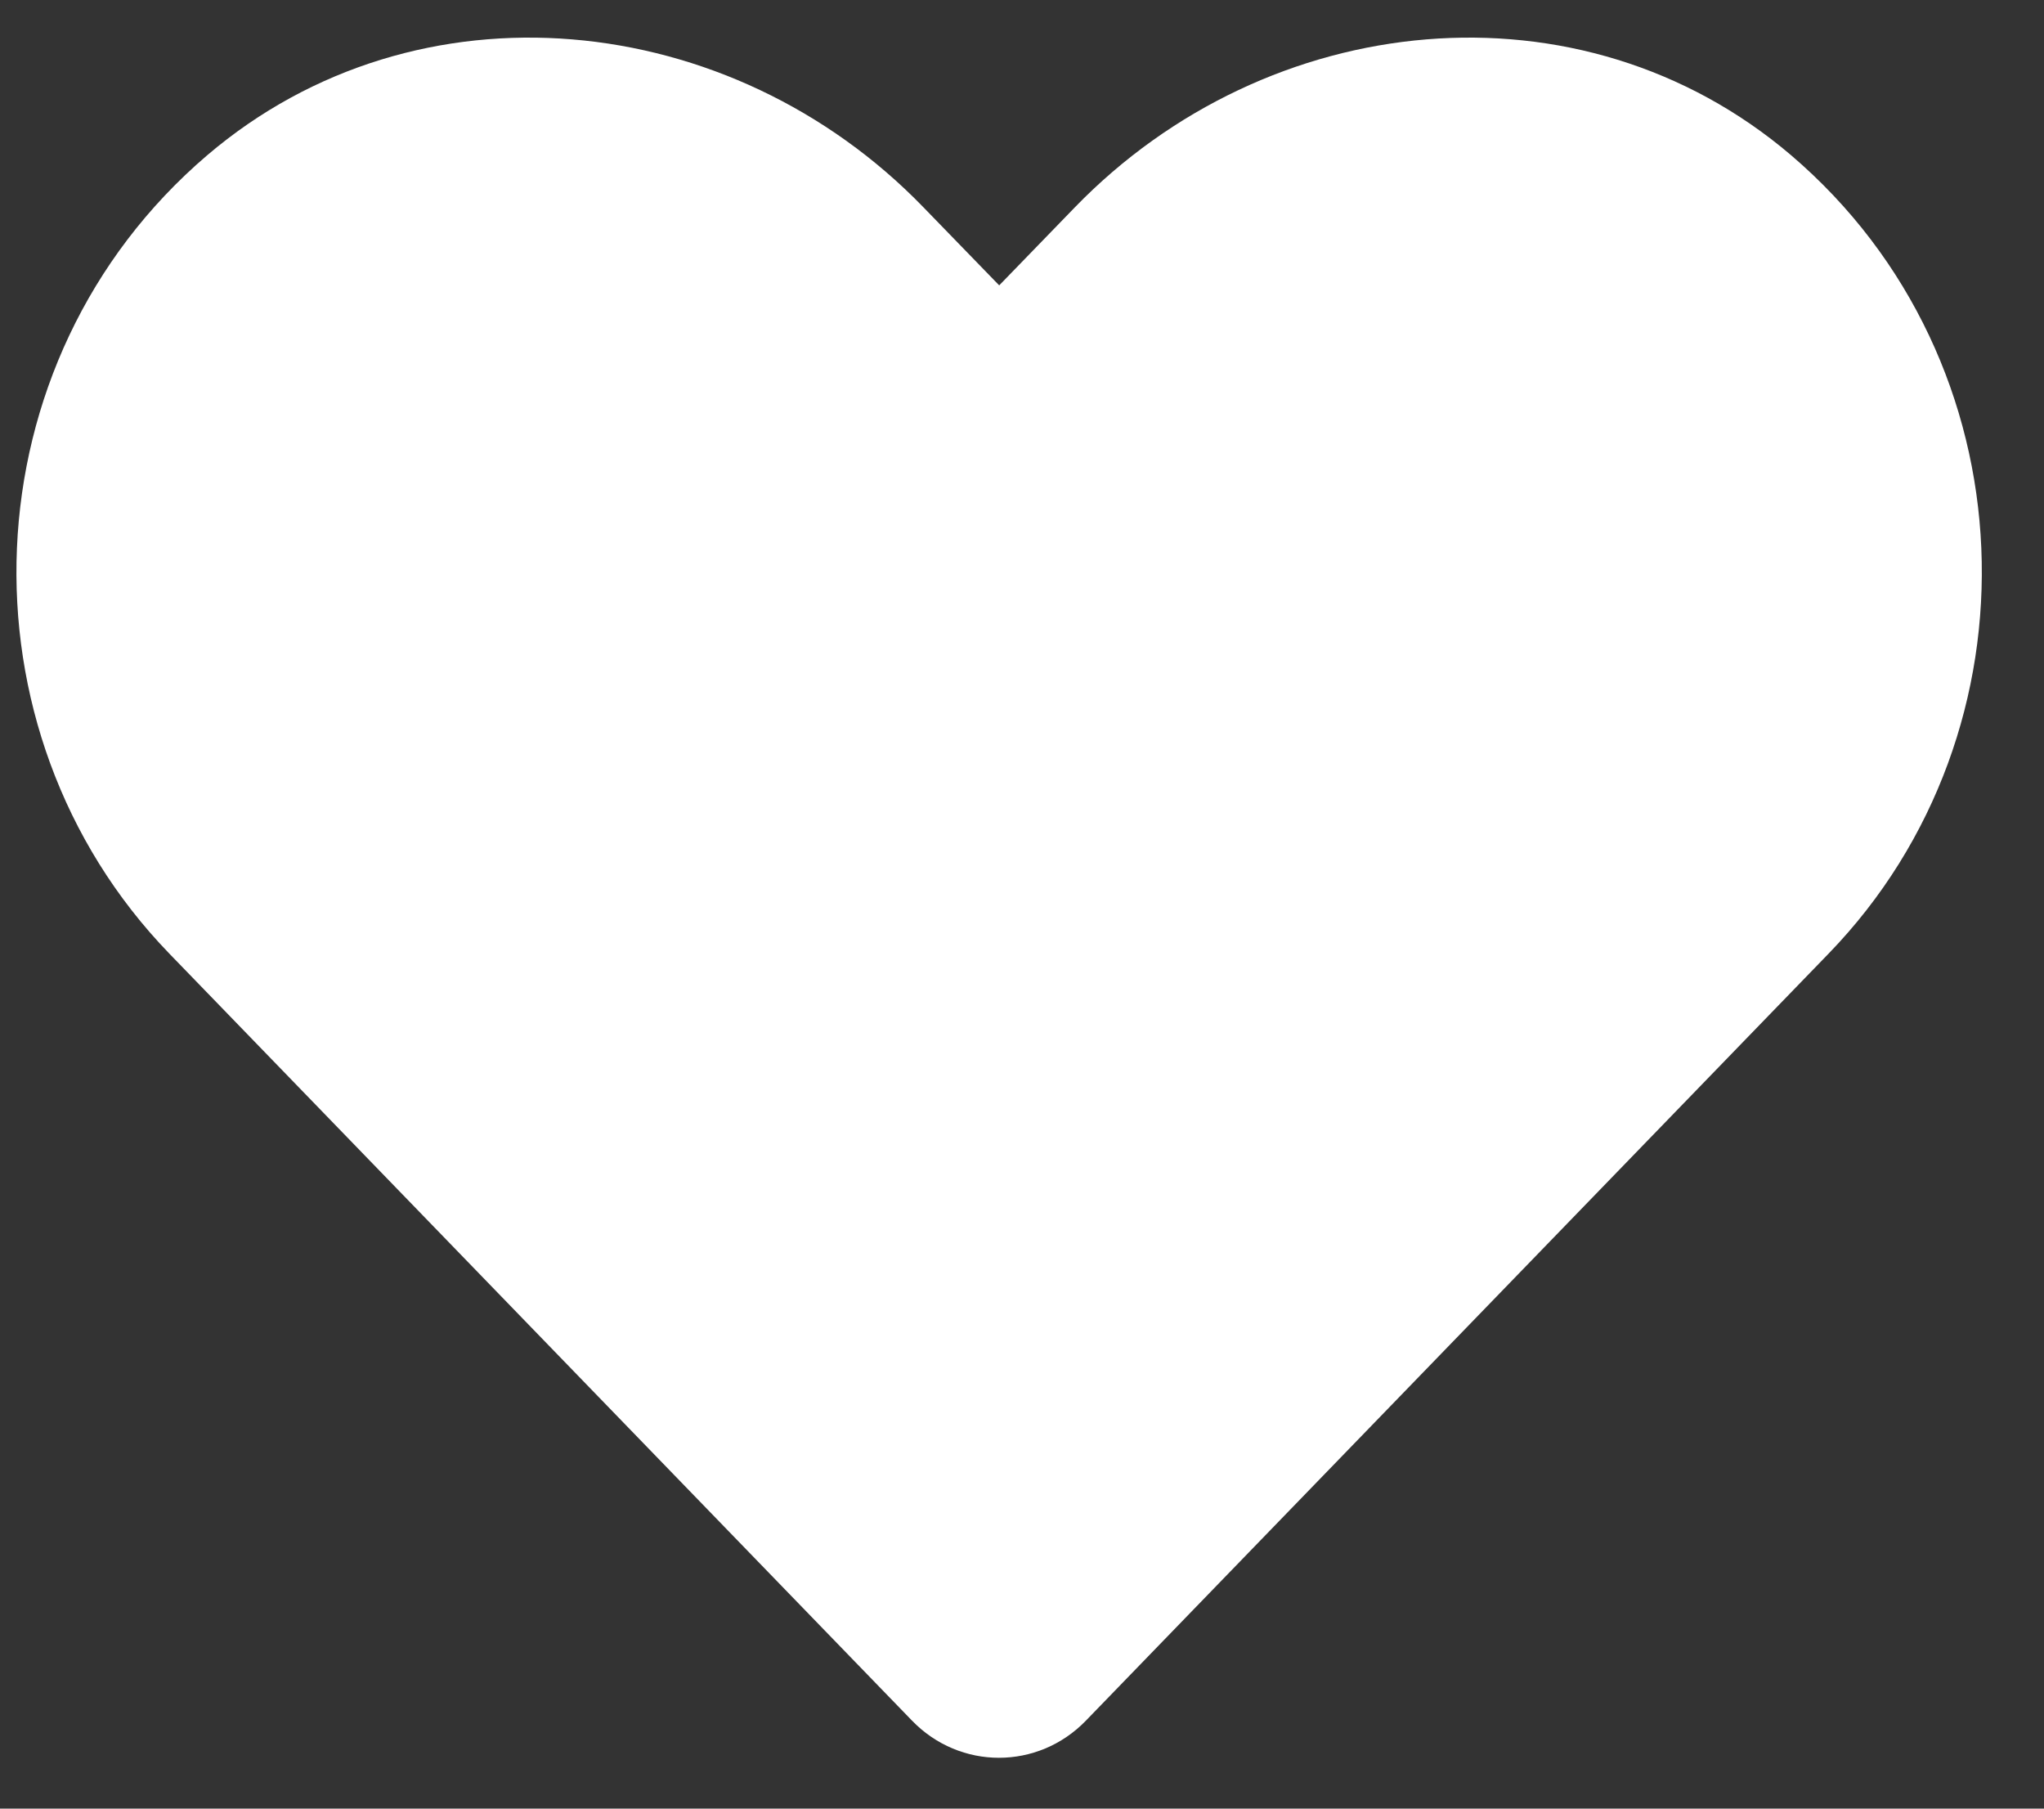 <svg width="26" height="23" viewBox="0 0 26 23" fill="none" xmlns="http://www.w3.org/2000/svg">
<rect x="0" y="0" width="26" height="23" fill="#333333" stroke="none"/>
<path d="M22.783 1.974C20.107 -0.306 16.128 0.104 13.671 2.638L12.71 3.629L11.748 2.638C9.296 0.104 5.312 -0.306 2.636 1.974C-0.43 4.591 -0.591 9.289 2.153 12.126L11.601 21.881C12.211 22.511 13.203 22.511 13.813 21.881L23.261 12.126C26.01 9.289 25.849 4.591 22.783 1.974Z" fill="white"/>
</svg>
